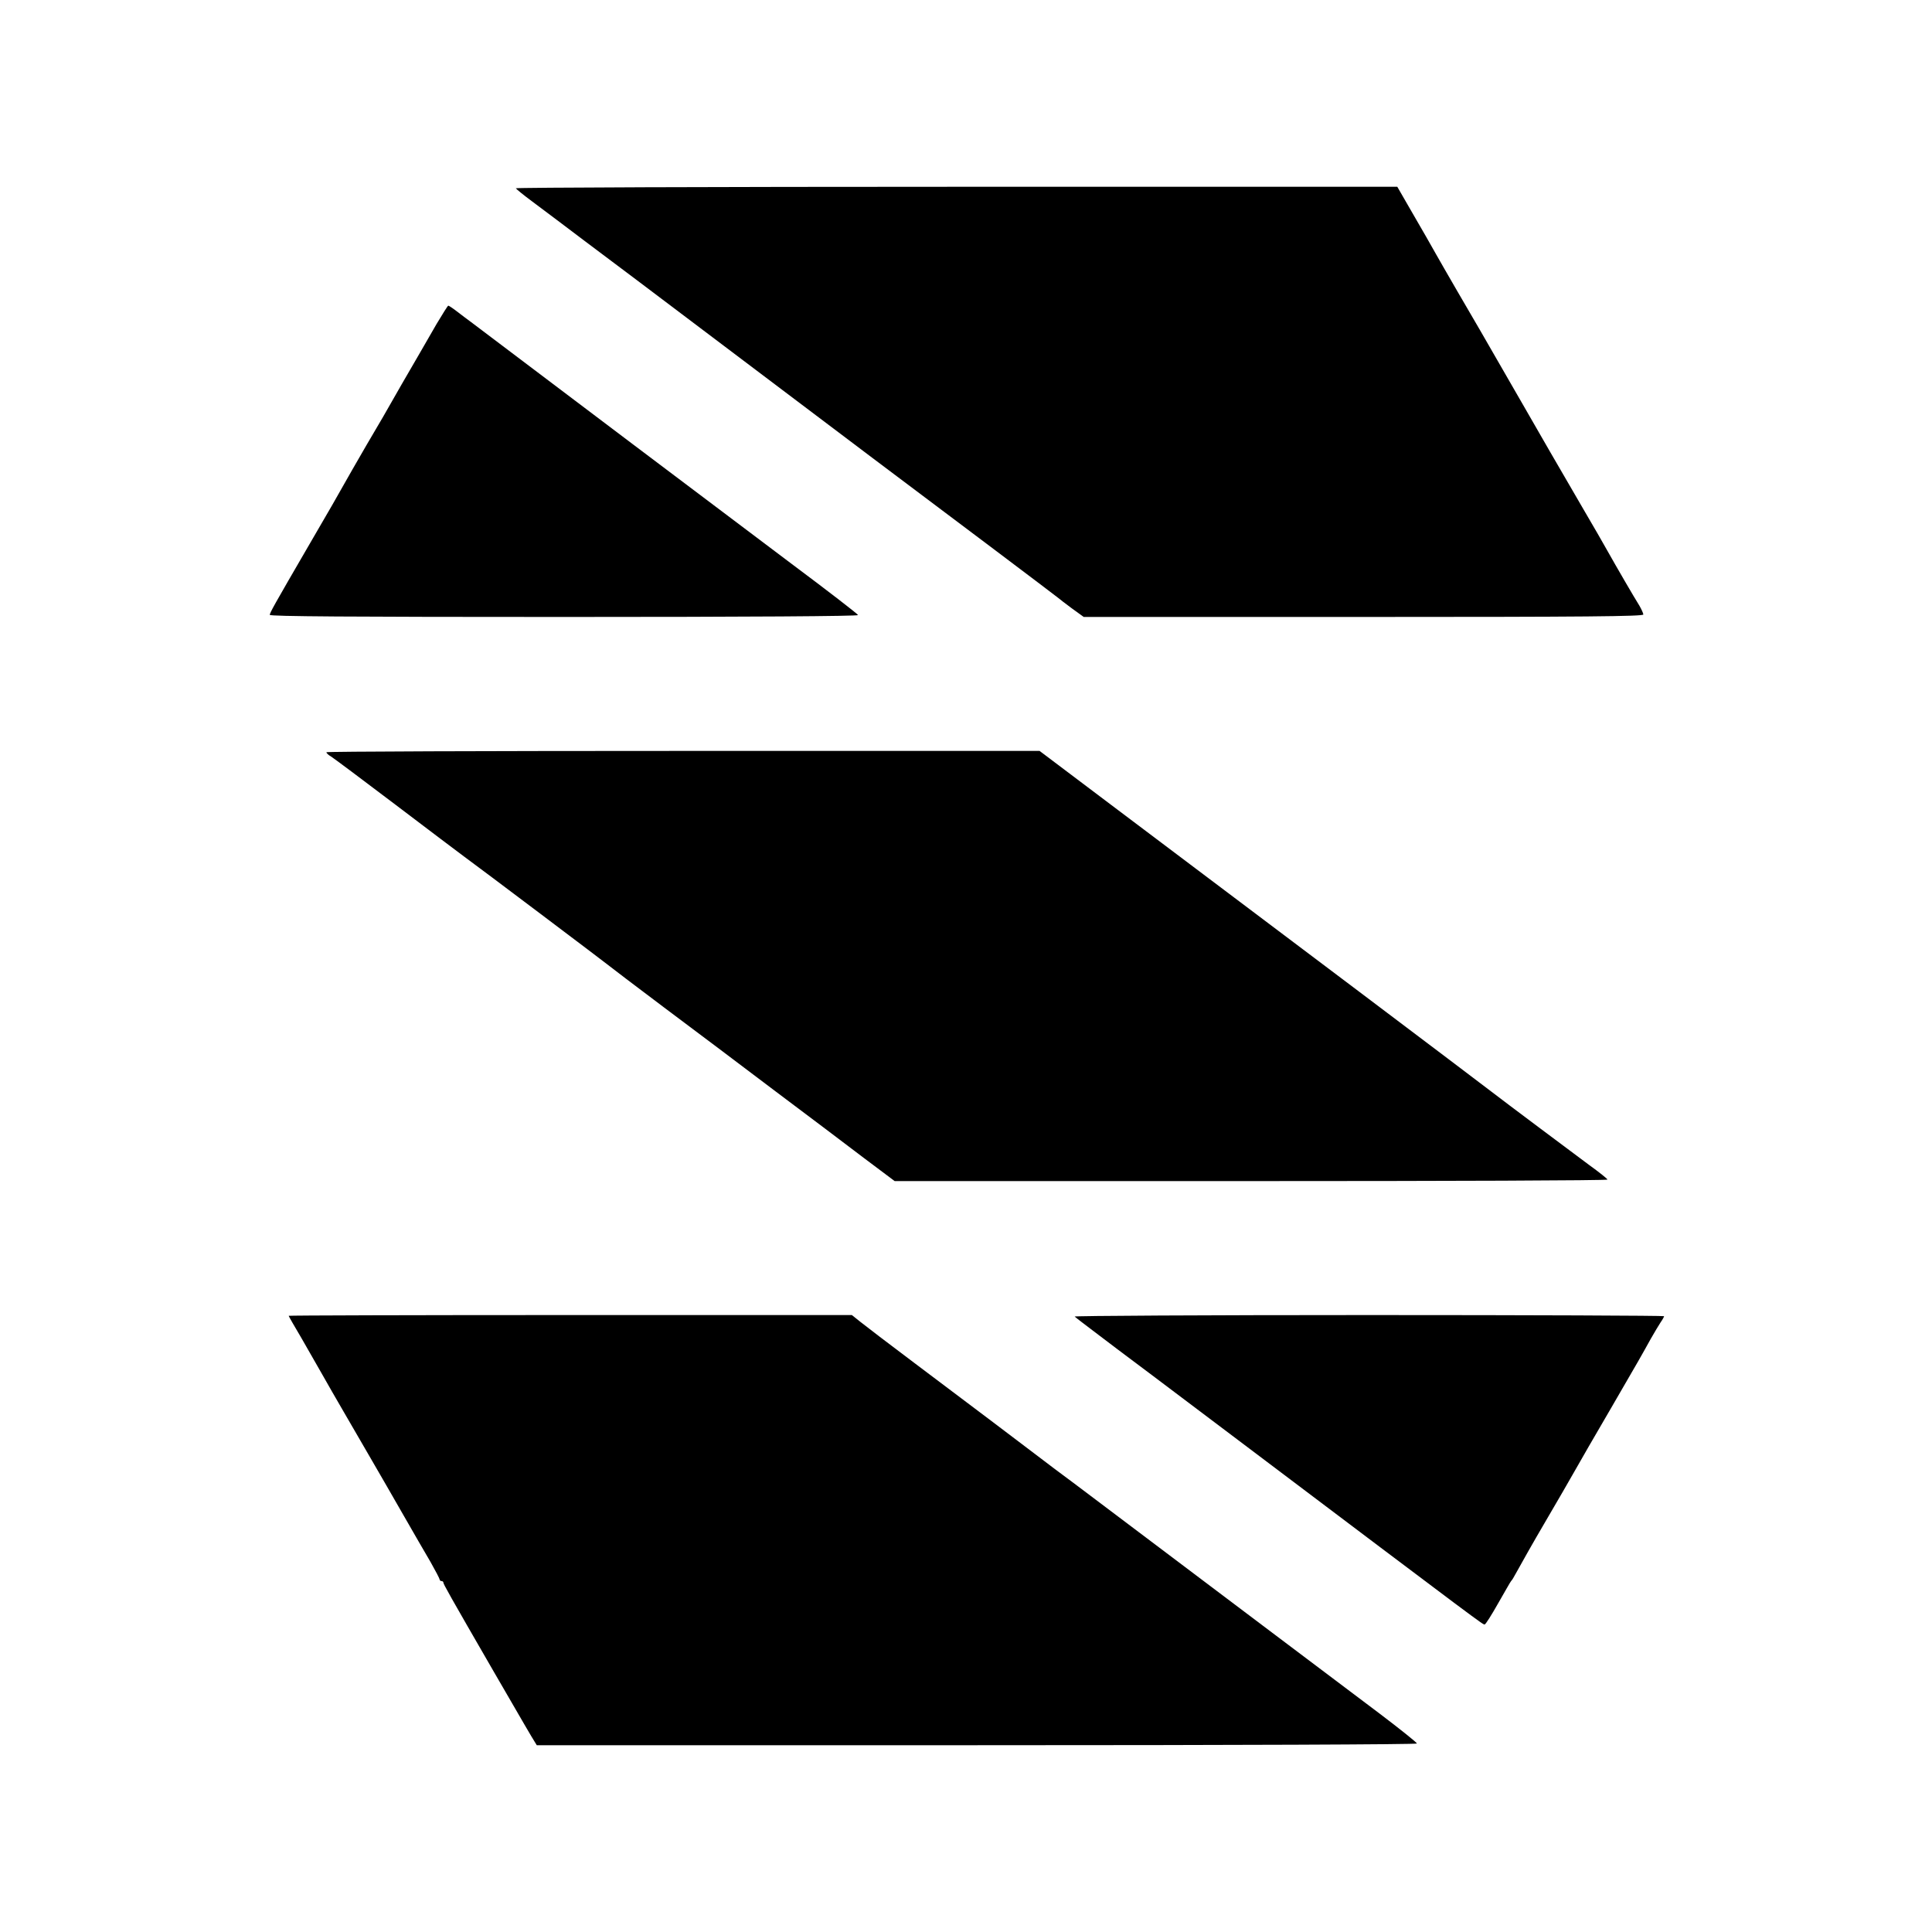 <?xml version="1.0" standalone="no"?>
<!DOCTYPE svg PUBLIC "-//W3C//DTD SVG 20010904//EN"
 "http://www.w3.org/TR/2001/REC-SVG-20010904/DTD/svg10.dtd">
<svg version="1.0" xmlns="http://www.w3.org/2000/svg"
 width="1024pt" height="1024pt" viewBox="0 0 1024 1024"
 preserveAspectRatio="xMidYMid meet">
<g transform="translate(0,1024) scale(0.1,-0.1)"
fill="#000000" stroke="none">
<path d="M2734 9242 c3 -5 40 -35 83 -67 43 -32 104 -78 136 -102 31 -24 220
-166 420 -316 199 -150 484 -365 632 -477 377 -285 860 -649 1260 -949 187
-141 342 -258 345 -261 3 -3 34 -27 69 -53 l65 -47 1483 0 c1180 0 1483 3
1483 13 0 6 -10 28 -21 47 -29 46 -123 208 -169 290 -20 36 -77 135 -127 220
-163 280 -205 353 -321 555 -230 400 -261 453 -347 600 -48 83 -100 173 -115
200 -29 51 -55 98 -151 263 l-53 92 -2339 0 c-1286 0 -2336 -4 -2333 -8z"/>
<path d="M2314 8523 c-31 -54 -73 -127 -94 -163 -42 -72 -133 -229 -190 -330
-21 -36 -60 -103 -88 -150 -27 -47 -61 -105 -75 -130 -65 -116 -141 -248 -227
-395 -190 -327 -210 -363 -210 -374 0 -8 422 -11 1561 -11 984 0 1559 4 1557
10 -1 5 -160 128 -353 272 -542 408 -1135 855 -1697 1280 -21 15 -56 42 -77
58 -22 17 -42 30 -45 30 -3 0 -30 -44 -62 -97z"/>
<path d="M1730 6253 c0 -5 11 -15 25 -23 13 -8 167 -123 341 -255 174 -132
338 -256 364 -275 64 -46 764 -574 770 -580 3 -3 133 -102 290 -220 157 -117
422 -317 590 -444 168 -126 379 -285 468 -353 l164 -123 1889 0 c1039 0 1889
3 1889 8 0 4 -44 39 -98 78 -90 67 -450 336 -517 388 -91 70 -1109 838 -2013
1518 l-382 288 -1890 0 c-1040 0 -1890 -3 -1890 -7z"/>
<path d="M1530 3266 c0 -2 30 -55 67 -117 36 -63 86 -150 111 -194 25 -44 75
-132 112 -195 37 -63 102 -176 145 -250 43 -74 121 -209 173 -300 52 -91 117
-203 144 -249 26 -46 48 -88 48 -92 0 -5 5 -9 10 -9 6 0 10 -4 10 -8 0 -8 30
-62 267 -472 162 -280 200 -345 214 -367 l14 -23 2332 0 c1389 0 2333 4 2333
9 0 5 -89 76 -197 158 -109 82 -391 295 -628 473 -236 178 -529 399 -650 490
-121 91 -276 208 -345 260 -69 51 -141 105 -160 120 -64 49 -441 334 -685 517
-132 99 -260 197 -285 217 l-45 36 -1492 0 c-821 0 -1493 -2 -1493 -4z"/>
<path d="M5696 3262 c5 -5 65 -51 134 -103 69 -52 129 -98 135 -102 5 -4 69
-52 140 -105 72 -54 276 -208 455 -343 1316 -993 1298 -979 1309 -979 5 0 37
51 72 113 35 61 65 114 68 117 4 3 15 21 25 40 33 60 90 161 151 265 83 142
123 211 165 285 20 36 103 180 185 320 158 272 164 283 215 375 19 33 42 72
52 87 10 14 18 29 18 32 0 3 -705 6 -1567 6 -862 0 -1563 -4 -1557 -8z"/>
</g>
</svg>
